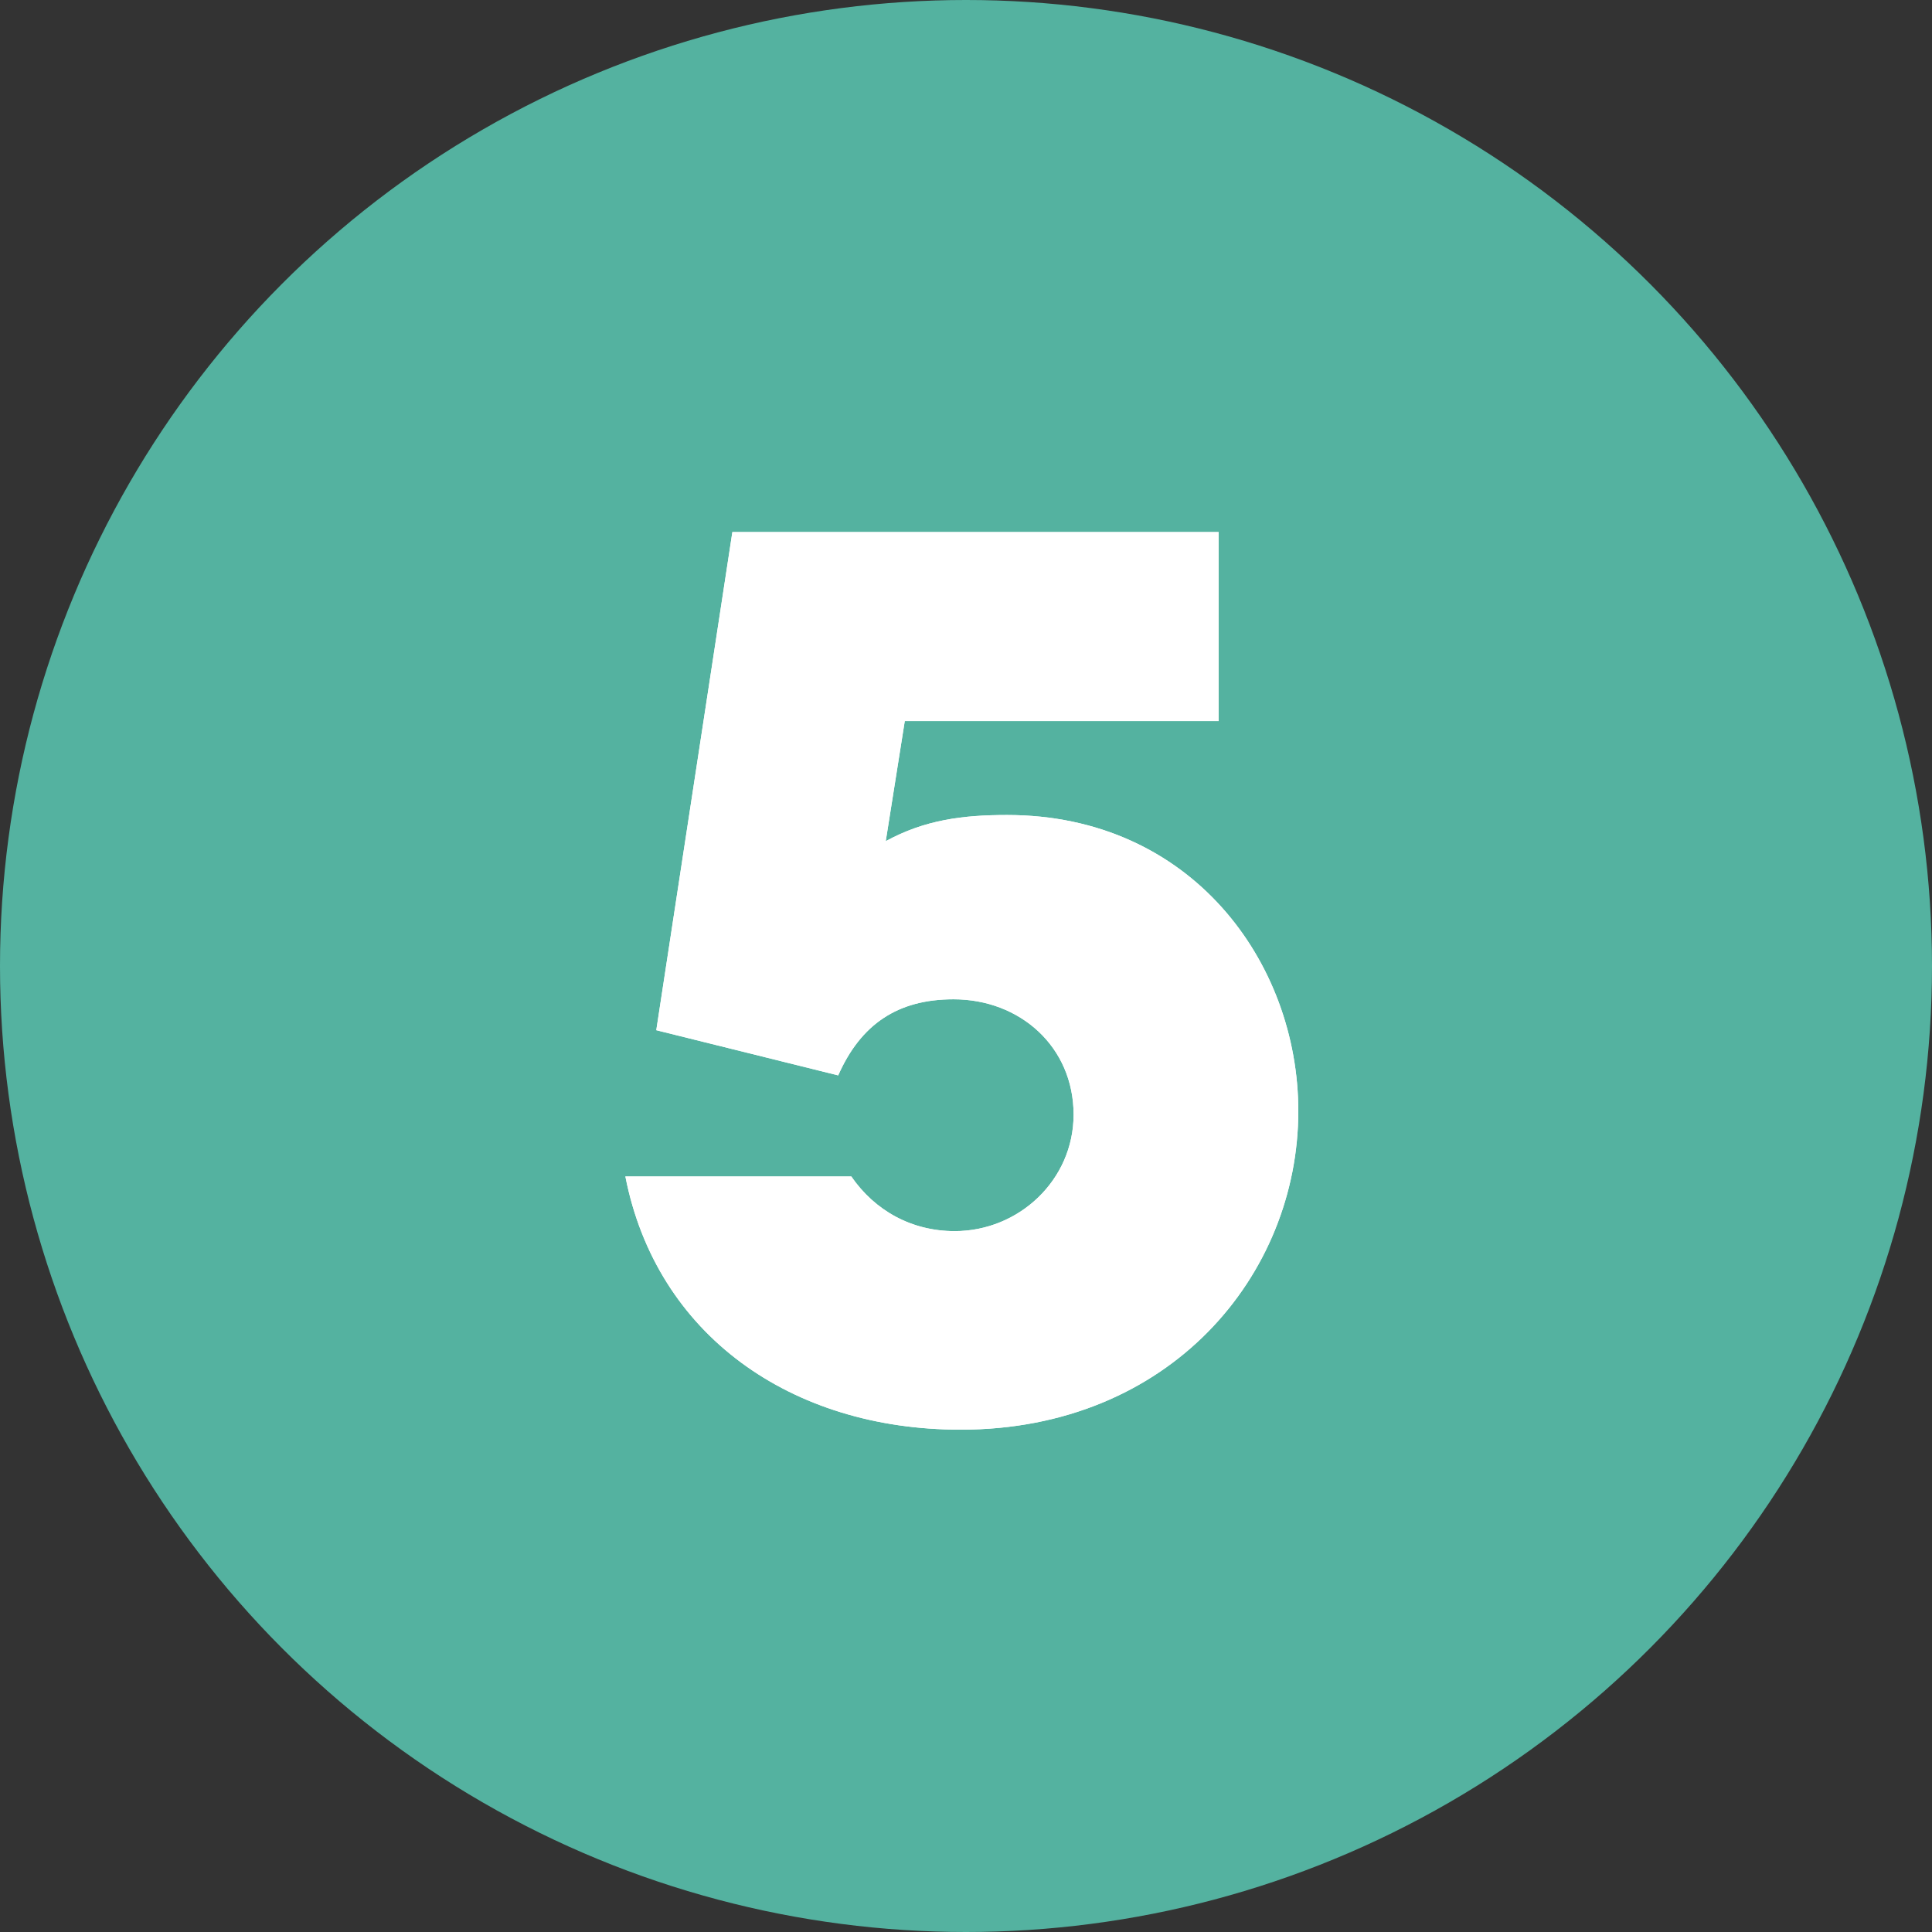 <?xml version="1.0" encoding="UTF-8"?>
<svg width="52px" height="52px" viewBox="0 0 52 52" version="1.1" xmlns="http://www.w3.org/2000/svg" xmlns:xlink="http://www.w3.org/1999/xlink">
    <rect x="0" y="0" width="52" height="52" fill="#333333" stroke="none"/>
    <title>5</title>
    <defs>
        <path d="M25.856,38.48 C31.488,38.48 34.944,34.32 34.944,29.904 C34.944,25.904 32.064,21.936 27.104,21.936 C25.92,21.936 24.896,22.064 23.84,22.64 L24.352,19.408 L32.8,19.408 L32.8,14.32 L19.712,14.32 L17.664,27.728 L22.56,28.944 C23.168,27.568 24.16,26.896 25.664,26.896 C27.456,26.896 28.896,28.176 28.896,30 C28.896,31.76 27.424,33.136 25.696,33.136 C24.544,33.136 23.552,32.592 22.912,31.664 L16.832,31.664 C17.664,35.92 21.28,38.48 25.856,38.48 Z" id="path-1"></path>
    </defs>
    <g id="Approved" stroke="none" stroke-width="1" fill="none" fill-rule="evenodd">
        <g id="18_Rutina_Piel_Limpia" transform="translate(-784, -618)">
            <g id="5" transform="translate(784, 618)">
                <circle id="Oval" fill="#54B2A0" cx="26" cy="26" r="26"></circle>
                <g fill-rule="nonzero" fill="#FFFFFF">
                    <use xlink:href="#path-1"></use>
                    <use xlink:href="#path-1"></use>
                </g>
            </g>
        </g>
    </g>
</svg>